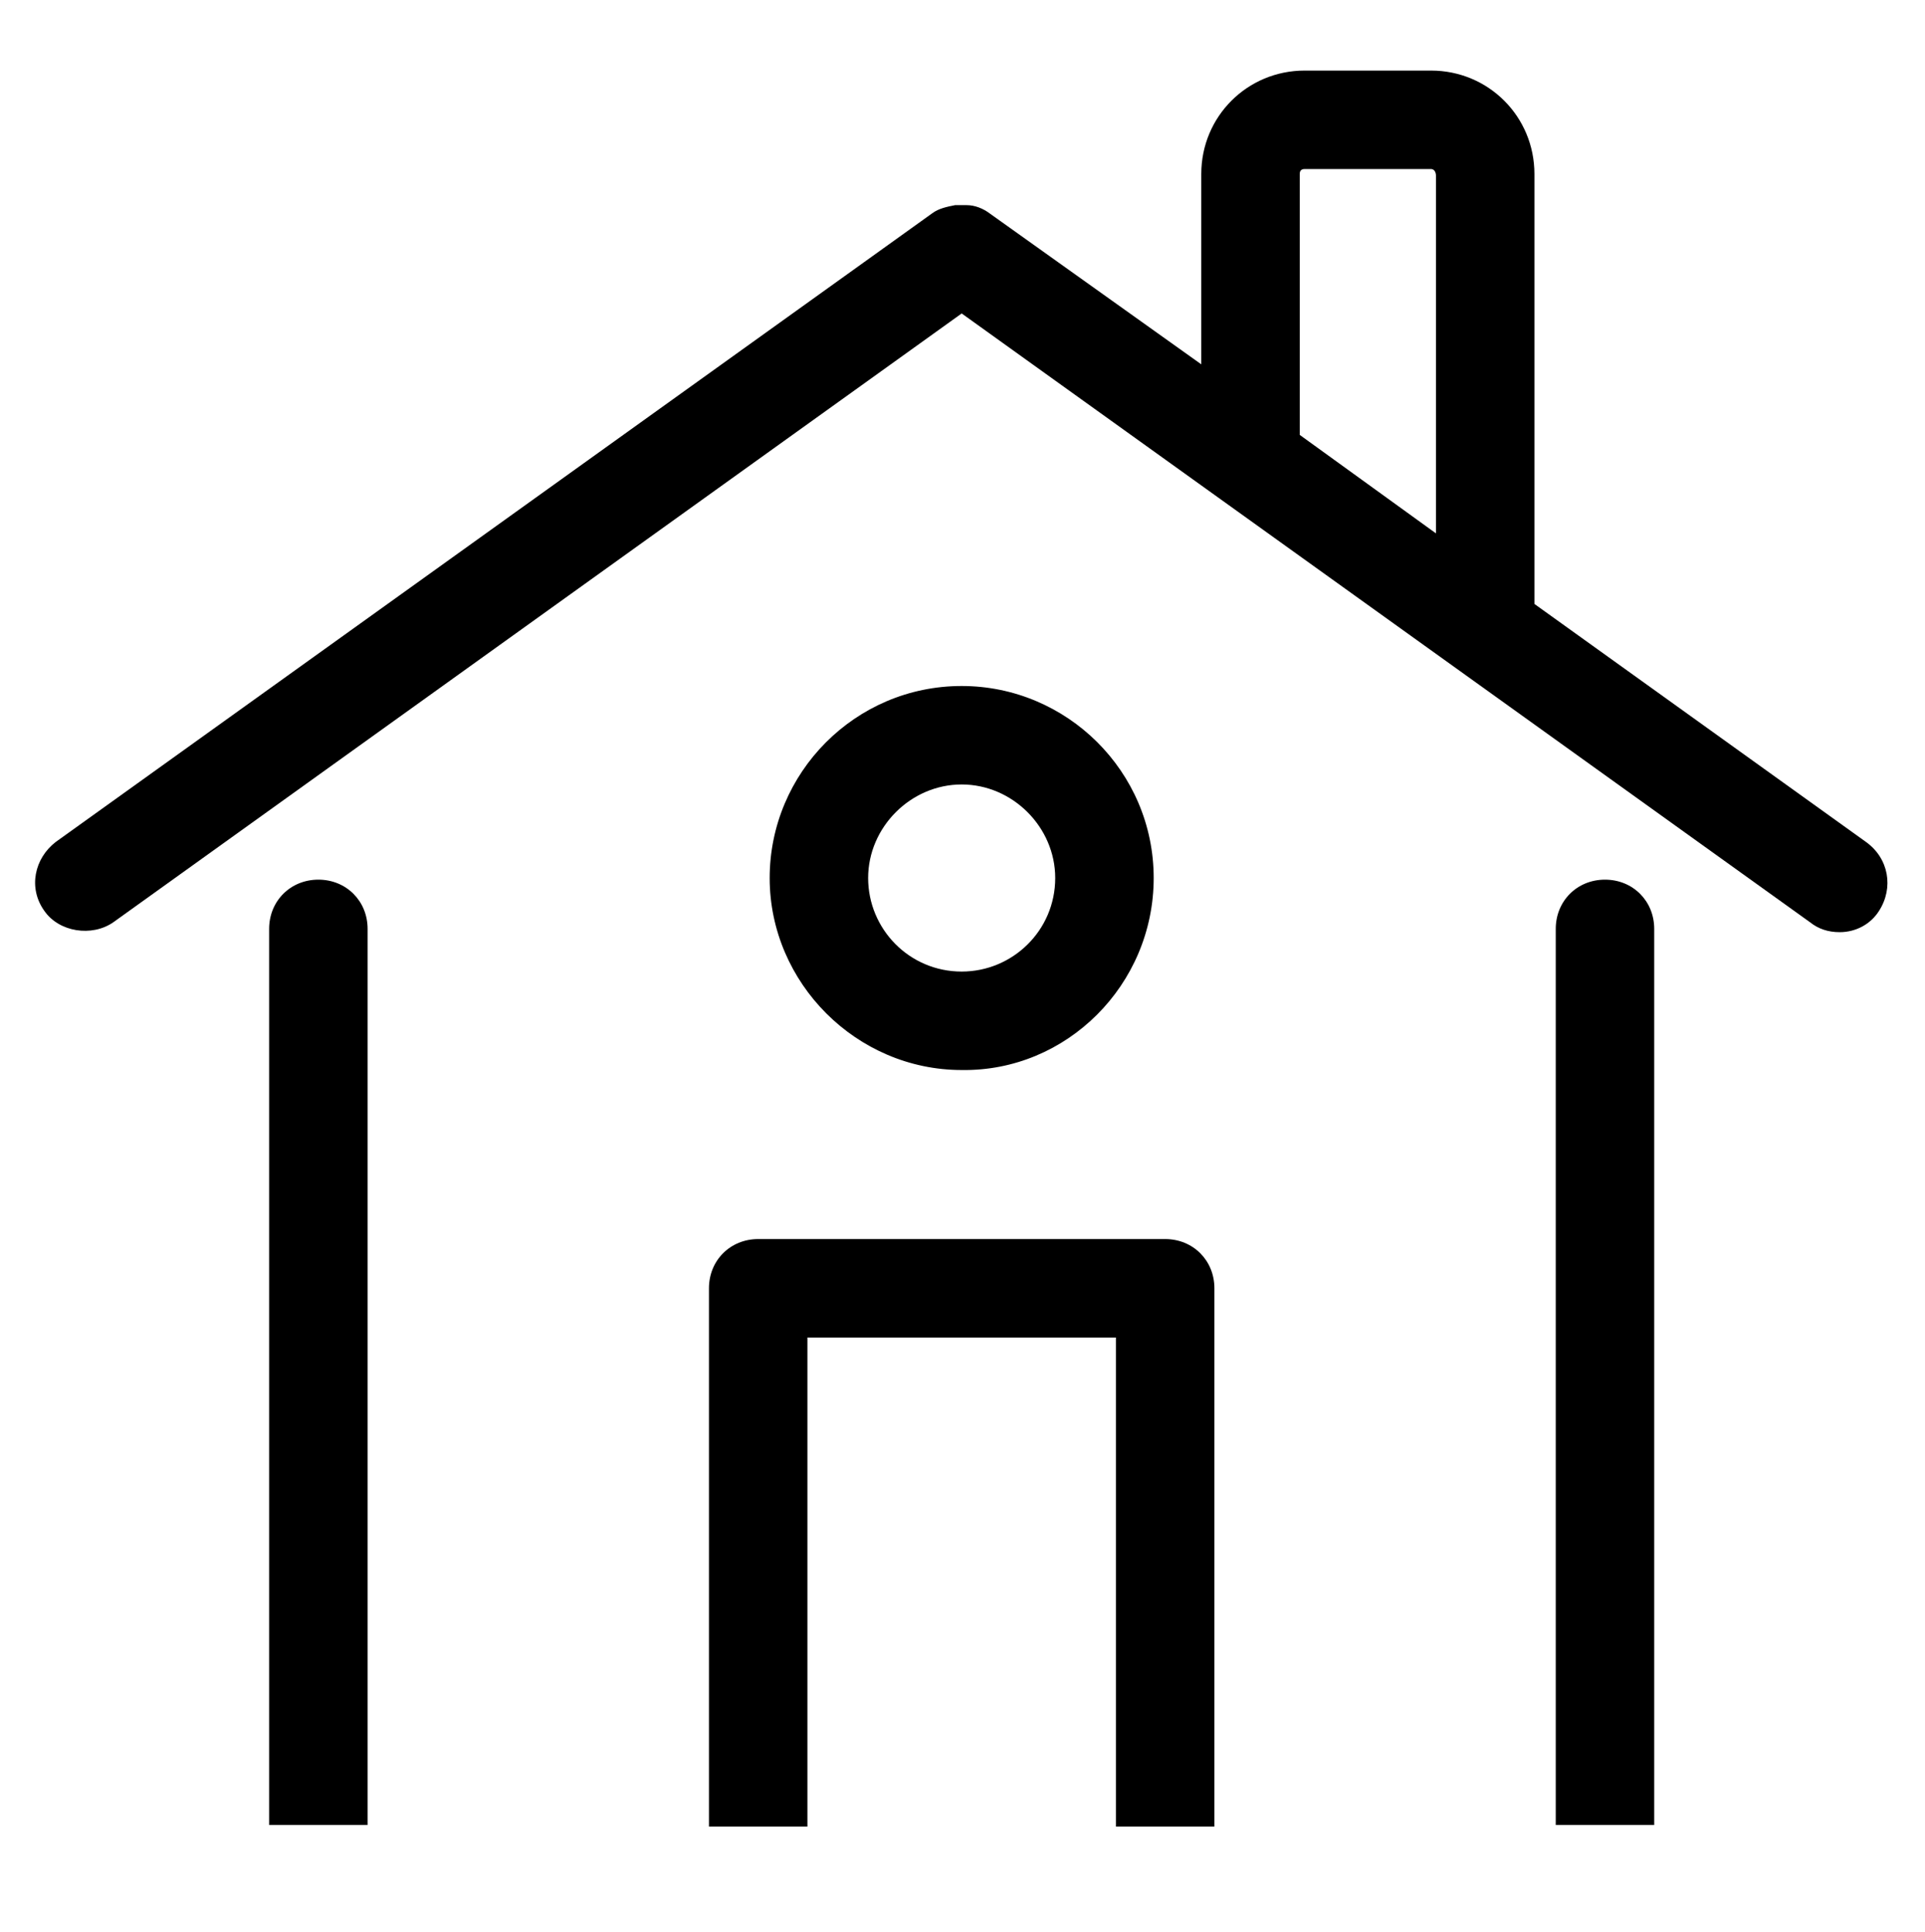<?xml version="1.0" encoding="utf-8"?>
<!-- Generator: Adobe Illustrator 19.0.0, SVG Export Plug-In . SVG Version: 6.00 Build 0)  -->
<svg version="1.1" xmlns="http://www.w3.org/2000/svg" xmlns:xlink="http://www.w3.org/1999/xlink" x="0px" y="0px"
	 viewBox="-238 362.2 117.3 117.7" style="enable-background:new -238 362.2 117.3 117.7;" xml:space="preserve">
<style type="text/css">
	.st0{display:none;}
	.st1{display:inline;}
	.st2{stroke:#000000;stroke-width:2;stroke-linecap:round;stroke-linejoin:round;stroke-miterlimit:10;}
	.st3{fill:none;}
</style>
<g id="圖層_5" class="st0">
	<g class="st1">
		<path class="st2" d="M-128,411.7l-19.5-14c0.1-0.3,0.1-0.6,0.1-0.9v-24.2c0-2.7-2.2-5-5-5h-7.2c-2.7,0-5,2.2-5,5v12.8l-13.7-9.8
			c-0.3-0.2-0.6-0.3-0.9-0.3c-0.1,0-0.1,0-0.2,0c-0.1,0-0.1,0-0.2,0c-0.3,0-0.6,0.1-0.9,0.3l-50.4,36.1c-0.8,0.6-1,1.7-0.4,2.6
			c0.4,0.5,0.9,0.8,1.5,0.8c0.4,0,0.7-0.1,1.1-0.3l49.3-35.4l14.8,10.6l3.7,2.6l7.7,5.5l3.8,2.7l19.4,13.9c0.3,0.2,0.7,0.3,1.1,0.3
			c0.6,0,1.1-0.3,1.5-0.8C-127,413.4-127.2,412.3-128,411.7z M-161,388v-15.5c0-0.7,0.6-1.3,1.3-1.3h7.2c0.7,0,1.3,0.6,1.3,1.3v22.5
			L-161,388z"/>
		<path class="st2" d="M-142.5,414.1c-1,0-1.8,0.8-1.8,1.8v52c0,0.1-0.4,0.5-1,0.5h-20.6v-31.9c0-1-0.8-1.8-1.8-1.8h-23.4
			c-1,0-1.8,0.8-1.8,1.8v31.9h-20.6c-0.6,0-1-0.3-1-0.5v-52c0-1-0.8-1.8-1.8-1.8c-1,0-1.8,0.8-1.8,1.8v52c0,0.1,0,0.1,0,0.2
			c0.1,2.2,2.2,3.9,4.7,3.9h22.4c1,0,1.8-0.8,1.8-1.8v-31.9h19.7v31.9c0,1,0.8,1.8,1.8,1.8h22.4c2.5,0,4.6-1.7,4.7-3.9
			c0-0.1,0-0.1,0-0.2v-52C-140.7,414.9-141.5,414.1-142.5,414.1z"/>
		<path class="st2" d="M-169.4,413c0-5.6-4.5-10.1-10.1-10.1c-5.6,0-10.1,4.5-10.1,10.1c0,5.6,4.5,10.1,10.1,10.1
			C-173.9,423.1-169.4,418.5-169.4,413z M-185.8,413c0-3.5,2.9-6.4,6.4-6.4c3.5,0,6.4,2.9,6.4,6.4c0,3.5-2.9,6.4-6.4,6.4
			S-185.8,416.5-185.8,413z"/>
	</g>
</g>
<g id="圖層_5_拷貝">
	<path d="M-124.3,413.5l-20.2-14.5c0-0.2,0-0.3,0-0.5v-25.7c0-3.5-2.8-6.3-6.3-6.3h-7.7c-3.5,0-6.3,2.8-6.3,6.3v11.6l-12.9-9.2
		c-0.4-0.3-0.9-0.5-1.4-0.5c-0.2,0-0.5,0-0.7,0c-0.5,0.1-1,0.2-1.4,0.5l-53.4,38.3c-1.3,1-1.7,2.8-0.7,4.2c0.9,1.3,2.9,1.6,4.2,0.7
		l51.7-37.1l51.7,37.1c0.5,0.4,1.1,0.6,1.8,0.6c1,0,1.9-0.5,2.4-1.3C-122.6,416.3-122.9,414.5-124.3,413.5z M-150.5,372.9v21.8
		l-8.3-6v-15.9c0-0.2,0.1-0.3,0.3-0.3h7.7C-150.6,372.5-150.5,372.7-150.5,372.9z M-179.4,375.7L-179.4,375.7L-179.4,375.7
		L-179.4,375.7z"/>
	<path d="M-167.7,415.7c0-6.5-5.3-11.7-11.7-11.7c-6.5,0-11.7,5.3-11.7,11.7s5.3,11.7,11.7,11.7C-173,427.5-167.7,422.2-167.7,415.7
		z M-173.7,415.7c0,3.2-2.6,5.7-5.7,5.7c-3.2,0-5.7-2.6-5.7-5.7s2.6-5.7,5.7-5.7C-176.3,410-173.7,412.6-173.7,415.7z"/>
	<g>
		<polygon class="st3" points="-138.3,474.1 -138.3,474.1 -138.3,474.1 		"/>
		<path d="M-215.6,454.9v-36.1c0-1.7-1.3-3-3-3c-1.7,0-3,1.3-3,3v54.6h6V454.9z"/>
		<path d="M-164.1,454.9v18.6h0.1v-32.8c0-1.7-1.3-3-3-3h-24.8c-1.7,0-3,1.3-3,3v32.8h6v-29.8h18.8v29.8h5.9V454.9z"/>
		<path d="M-138.3,474.1L-138.3,474.1L-138.3,474.1L-138.3,474.1z"/>
		<path d="M-137.2,418.8c0-1.7-1.3-3-3-3s-3,1.3-3,3v54.6h6V418.8z"/>
	</g>
</g>
</svg>
